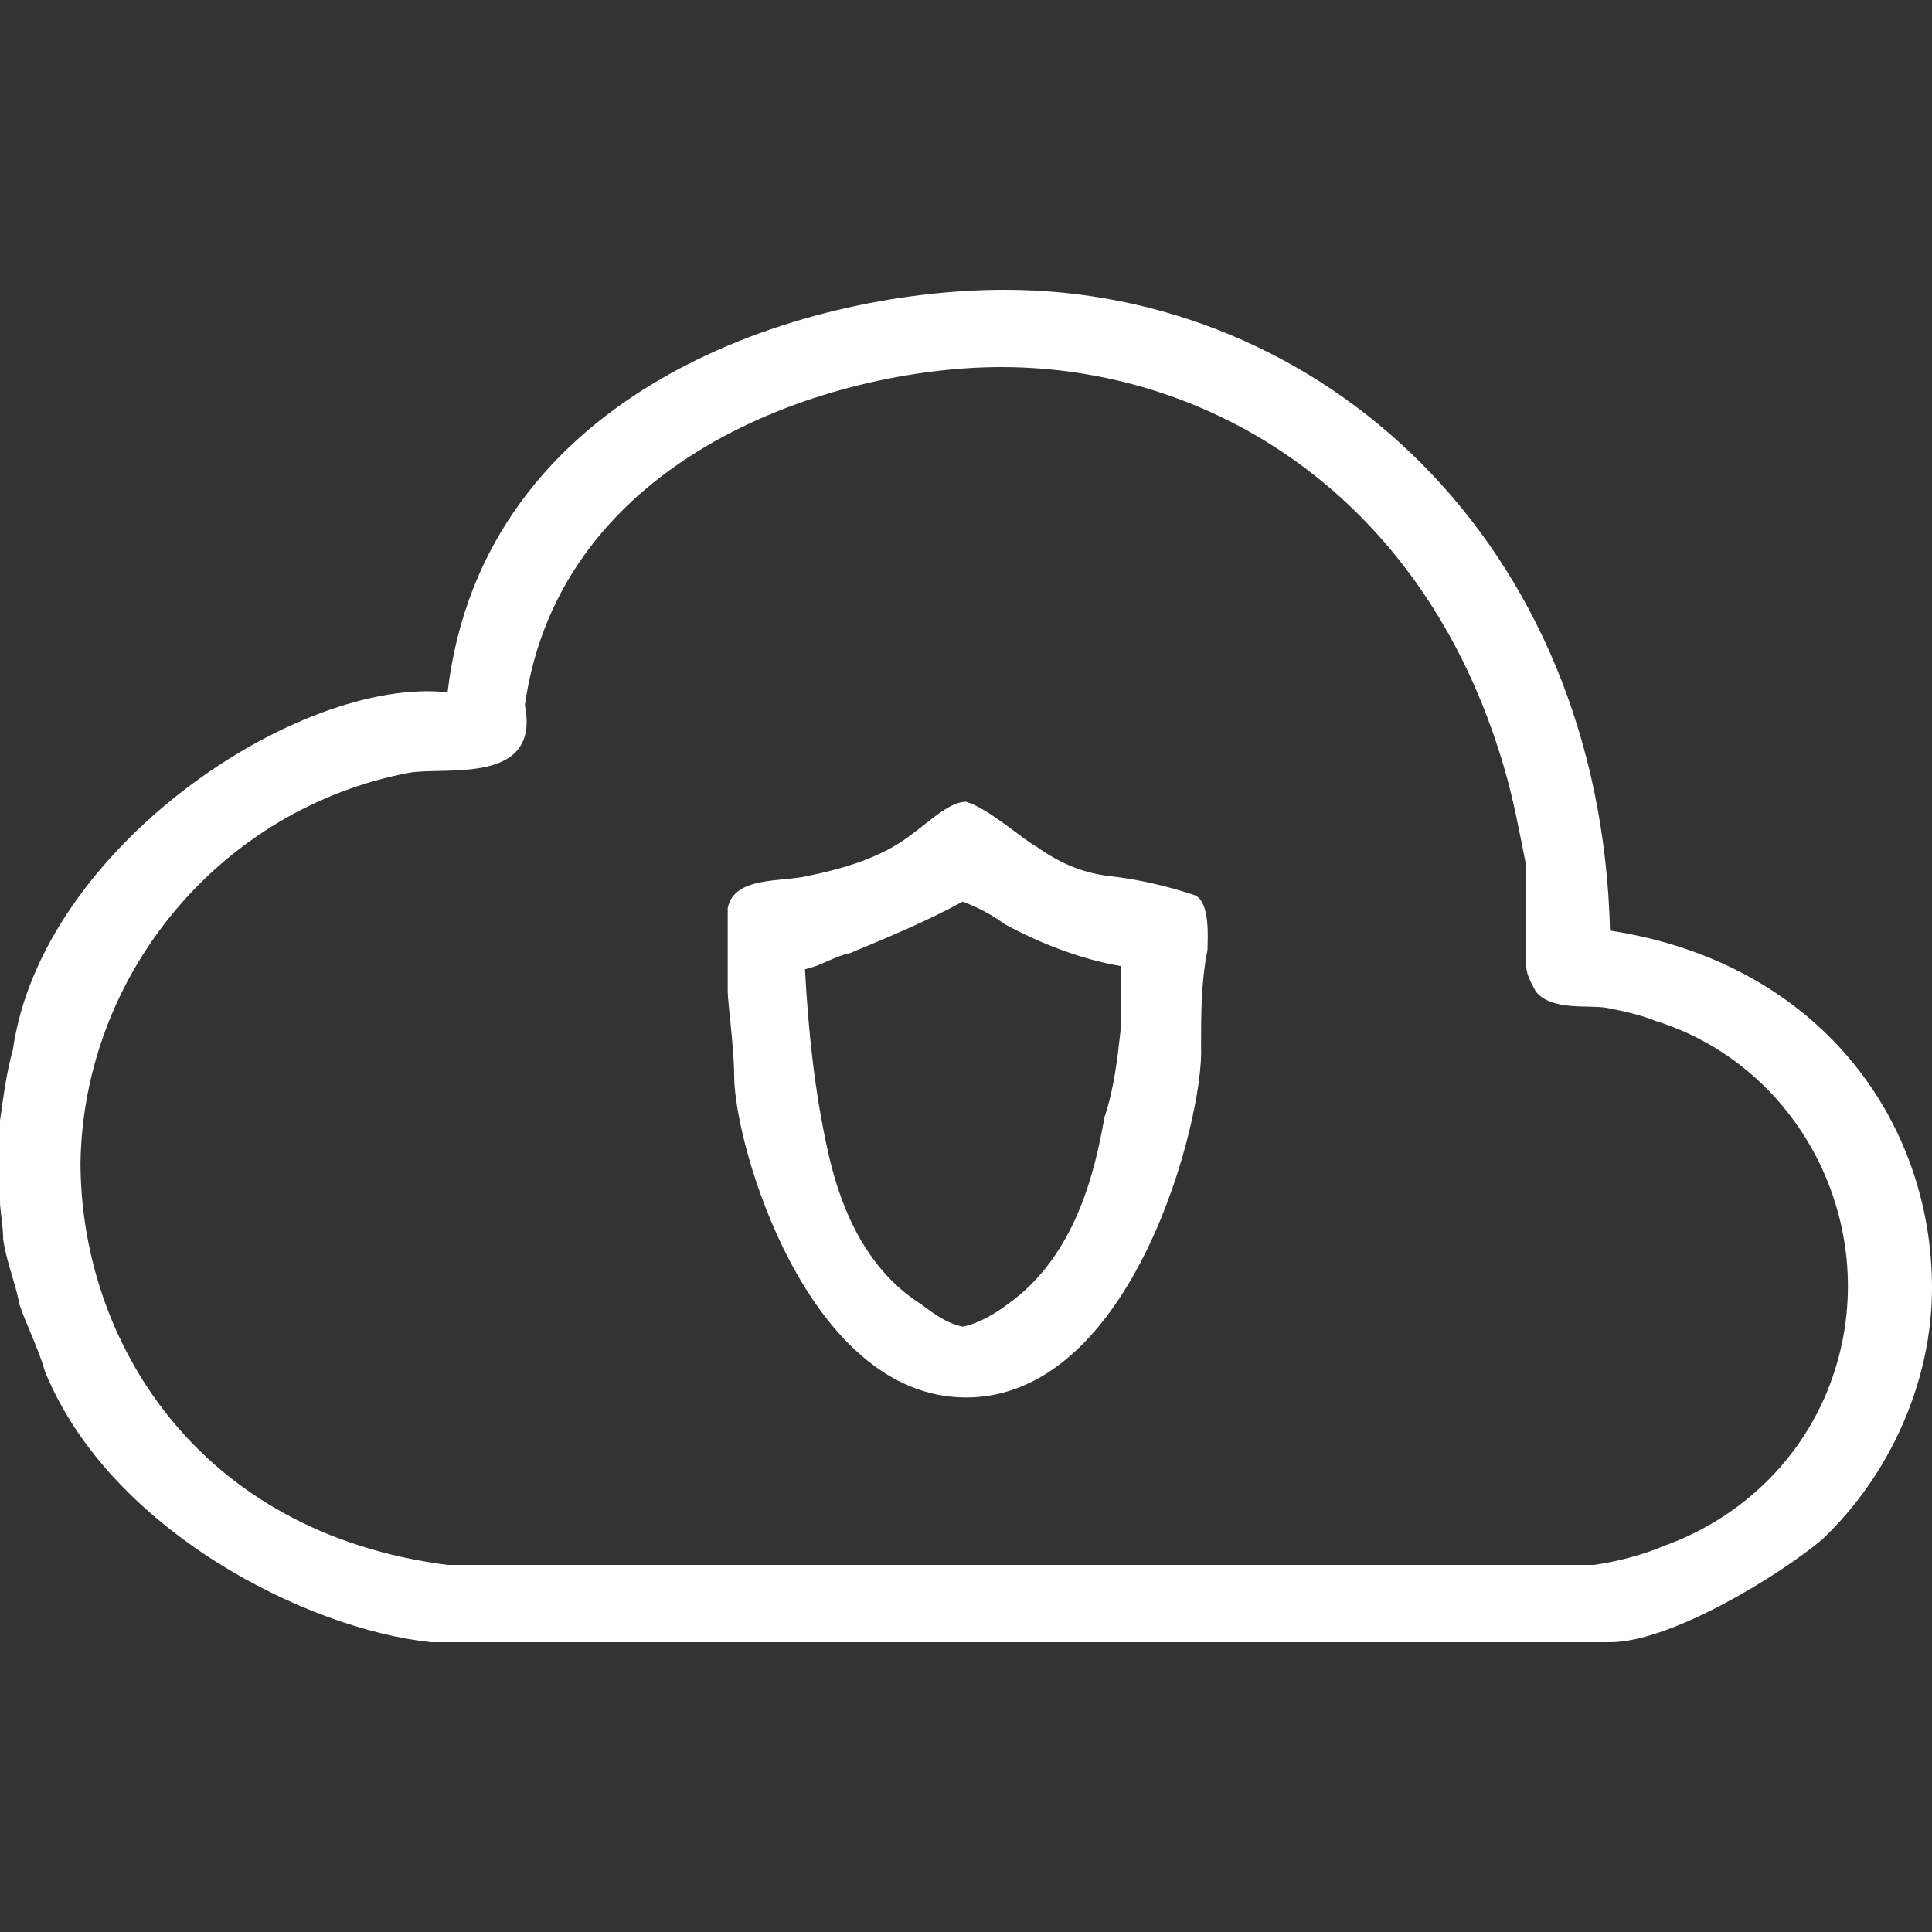 <svg xmlns="http://www.w3.org/2000/svg" viewBox="0 0 60 60"><rect x="0" y="0" width="60" height="60" fill="#333333" stroke="none"/><path d="M50 28.9c6.5 1 10 5.9 10 11.1 0 2.9-1.3 5.8-3.4 7.8-1.3 1.1-4.7 3.2-6.6 3.2H13.4c-3.9-.4-10-3.5-12-8.4-.2-.7-.6-1.5-.8-2.1-.1-.6-.4-1.3-.5-2 0-.4-.1-.9-.1-1.2v-2.5c.1-.7.2-1.5.4-2.2.9-6.3 8.9-11.6 13.5-11.1C15 12.1 24.9 9 31.2 9 41 9 49.7 16.8 50 28.9zm-3.3-5.1c.3 1 .5 2.1.7 3.1V30c0 .3.2.6.3.8.5.6 1.6.4 2.2.5.5.1 1 .2 1.5.4 4.5 1.4 7 6.3 5.6 10.8-.8 2.6-2.8 4.6-5.3 5.5-.7.3-1.5.5-2.2.6H13.9c-7.8-1-11.4-7-11.4-12.5.1-5.9 4.4-11 10.2-12.1 1.1-.2 4.1.4 3.6-2.1 1.1-7.8 9.6-10.5 14.8-10.5 6.4 0 13.1 3.9 15.6 12.4zm-14.5 2.5c.7.5 1.4.8 2.2.9.9.1 1.8.3 2.7.6.5.2.4 1.4.4 1.7-.2 1-.2 2-.2 3 .1 2.2-2.1 10.9-7.3 10.9-4.9 0-7.2-7.8-7.2-10 0-.8-.2-2.3-.2-2.6v-2.6c.2-1 1.7-.8 2.5-1 1-.2 2-.5 2.8-1 .8-.5 1.5-1.3 2.1-1.3.7.2 1.8 1.2 2.2 1.4zm-1 2.4c1.1.6 2.4 1.1 3.6 1.3v2c-.1.9-.2 1.8-.5 2.7-.3 1.7-.9 4.3-3 5.8-.4.3-.9.6-1.4.7-.5-.1-.9-.4-1.3-.7-1.9-1.2-2.6-3.4-2.9-4.8-.4-1.8-.6-3.7-.7-5.6.5-.1.9-.4 1.4-.5 1.2-.5 2.4-1 3.5-1.6.5.2.9.4 1.3.7z" fill-rule="evenodd" clip-rule="evenodd" fill="#fff"/></svg>